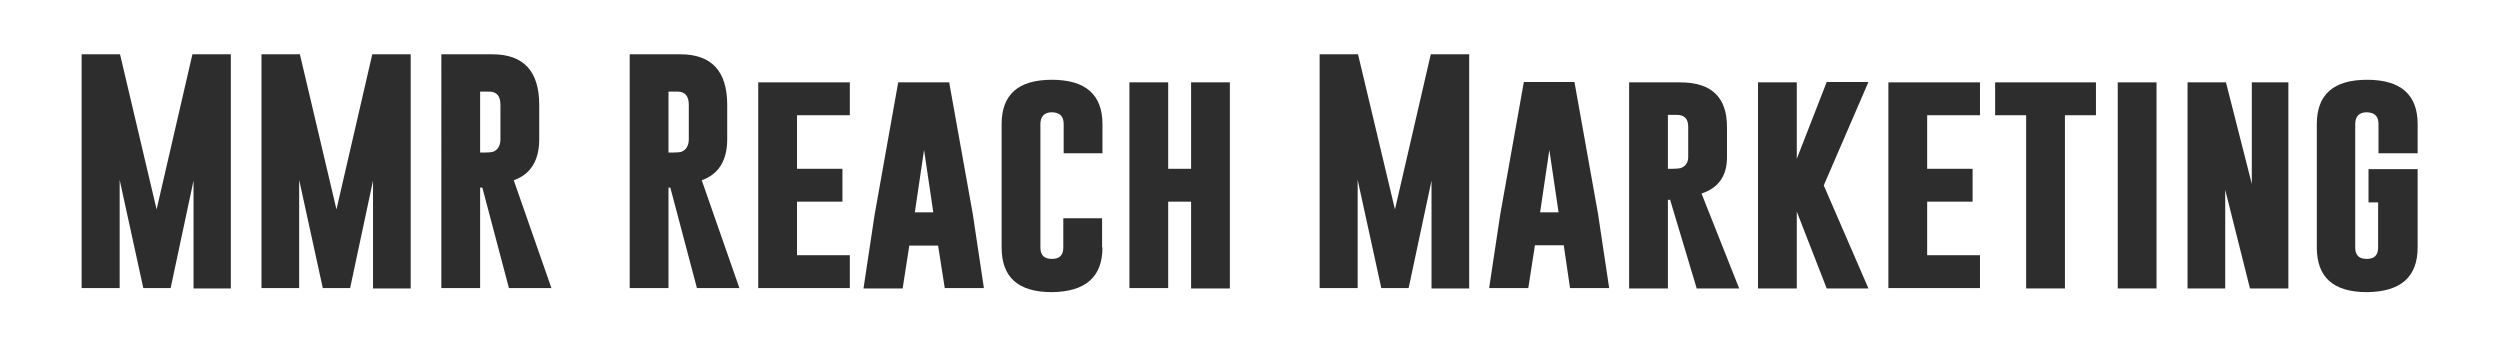 <svg xml:space="preserve" style="enable-background:new 0 0 676.9 93.2;" viewBox="0 0 676.9 93.2" y="0px" x="0px" xmlns:xlink="http://www.w3.org/1999/xlink" xmlns="http://www.w3.org/2000/svg" id="Layer_1" version="1.1">
<style type="text/css">
	.st0{fill:#2D2D2D;}
</style>
<g>
	<path d="M42.4,56.7l9.7-42h10.4v63.4H52.4V48.9l-6.2,29.1h-7.4l-6.4-29.3v29.3H22.1V14.7h10.4L42.4,56.7z" class="st0"></path>
	<path d="M91.1,56.7l9.7-42h10.4v63.4h-10.2V48.9l-6.2,29.1h-7.4L81,48.7v29.3H70.8V14.7h10.4L91.1,56.7z" class="st0"></path>
	<path d="M119.5,14.7h13.8c8.5,0,12.7,4.6,12.7,13.7v9.3c0,5.7-2.3,9.5-6.9,11.1l10.2,29.2h-11.5l-7.2-27.2H130v27.2
		h-10.5V14.7z M130,24.8v16.5h1.3c1.1,0,1.9-0.1,2.2-0.2c1.3-0.5,2-1.7,2-3.4v-9.3c0-2.4-1-3.6-3.1-3.6H130z" class="st0"></path>
	<path d="M170.4,14.7h13.8c8.5,0,12.7,4.6,12.7,13.7v9.3c0,5.7-2.3,9.5-6.9,11.1l10.2,29.2h-11.5l-7.2-27.2H181v27.2
		h-10.5V14.7z M181,24.8v16.5h1.3c1.1,0,1.9-0.1,2.2-0.2c1.3-0.5,2-1.7,2-3.4v-9.3c0-2.4-1-3.6-3.1-3.6H181z" class="st0"></path>
	<path d="M205.3,22.3h24.8v8.9h-14.3v14.5h12.3v8.9h-12.3v14.5h14.3v8.9h-24.8V22.3z" class="st0"></path>
	<path d="M263.4,58l3,20h-10.6L254,66.5h-7.8l-1.8,11.6h-10.6l3-19.9l6.4-35.9H257L263.4,58z M252.7,57.5l-2.5-16.9
		l-2.5,16.9H252.7z" class="st0"></path>
	<path d="M298.5,67c0,8-4.6,12-13.7,12.1c-9.1,0-13.6-4-13.6-12.1V33.6c0-8,4.5-12,13.6-12c9.1,0,13.7,4,13.7,12v7.9
		h-10.5v-7.9c0-2.1-1-3.1-3.1-3.2h-0.1c-2,0-3.1,1.1-3.1,3.2V67c0,2.1,1,3.1,3.1,3.1c2.1,0,3.1-1,3.1-3.1v-7.9h10.5V67z" class="st0"></path>
	<path d="M305.8,22.3h10.5v23.4h6.2V22.3h10.5v55.8h-10.5V54.6h-6.2v23.4h-10.5V22.3z" class="st0"></path>
	<path d="M377.7,56.7l9.7-42h10.4v63.4h-10.2V48.9l-6.2,29.1H374l-6.4-29.3v29.3h-10.3V14.7h10.4L377.7,56.7z" class="st0"></path>
	<path d="M432.7,58l3,20h-10.6l-1.7-11.6h-7.8l-1.8,11.6h-10.6l3-19.9l6.4-35.9h13.7L432.7,58z M422,57.5l-2.5-16.9
		l-2.5,16.9H422z" class="st0"></path>
	<path d="M441.1,22.3h13.8c8.5,0,12.7,4,12.7,12.1v8.2c0,5-2.3,8.3-6.9,9.8l10.2,25.7h-11.5l-7.2-24h-0.6v24h-10.5V22.3
		z M451.6,31.2v14.5h1.3c1.1,0,1.9-0.1,2.2-0.2c1.3-0.5,2-1.5,2-3v-8.2c0-2.1-1-3.2-3.1-3.2H451.6z" class="st0"></path>
	<path d="M493.8,50.2l12.1,27.9h-11.3l-8.1-20.8v20.8H476V22.3h10.5V43l8.1-20.8h11.3L493.8,50.2z" class="st0"></path>
	<path d="M511.3,22.3h24.8v8.9h-14.3v14.5h12.3v8.9h-12.3v14.5h14.3v8.9h-24.8V22.3z" class="st0"></path>
	<path d="M567.5,22.3v8.9h-8.4v46.9h-10.5V31.2h-8.4v-8.9H567.5z" class="st0"></path>
	<path d="M573.4,22.3h10.5v55.8h-10.5V22.3z" class="st0"></path>
	<path d="M592.3,22.3h10.4l7,27.5V22.3h9.9v55.8h-10.4l-6.7-26.7v26.7h-10.2V22.3z" class="st0"></path>
	<path d="M641.4,45.8h13.2V67c0,8-4.6,12-13.7,12.1c-9.1,0-13.6-4-13.6-12.1V33.6c0-8,4.5-12,13.6-12
		c9.1,0,13.7,4,13.7,12v7.9H644v-7.9c0-2.1-1-3.1-3.1-3.2h-0.1c-2,0-3.1,1.1-3.1,3.2V67c0,2.1,1,3.1,3.1,3.1c2.1,0,3.1-1,3.1-3.1
		V54.8h-2.6V45.8z" class="st0"></path>
</g>
</svg>
